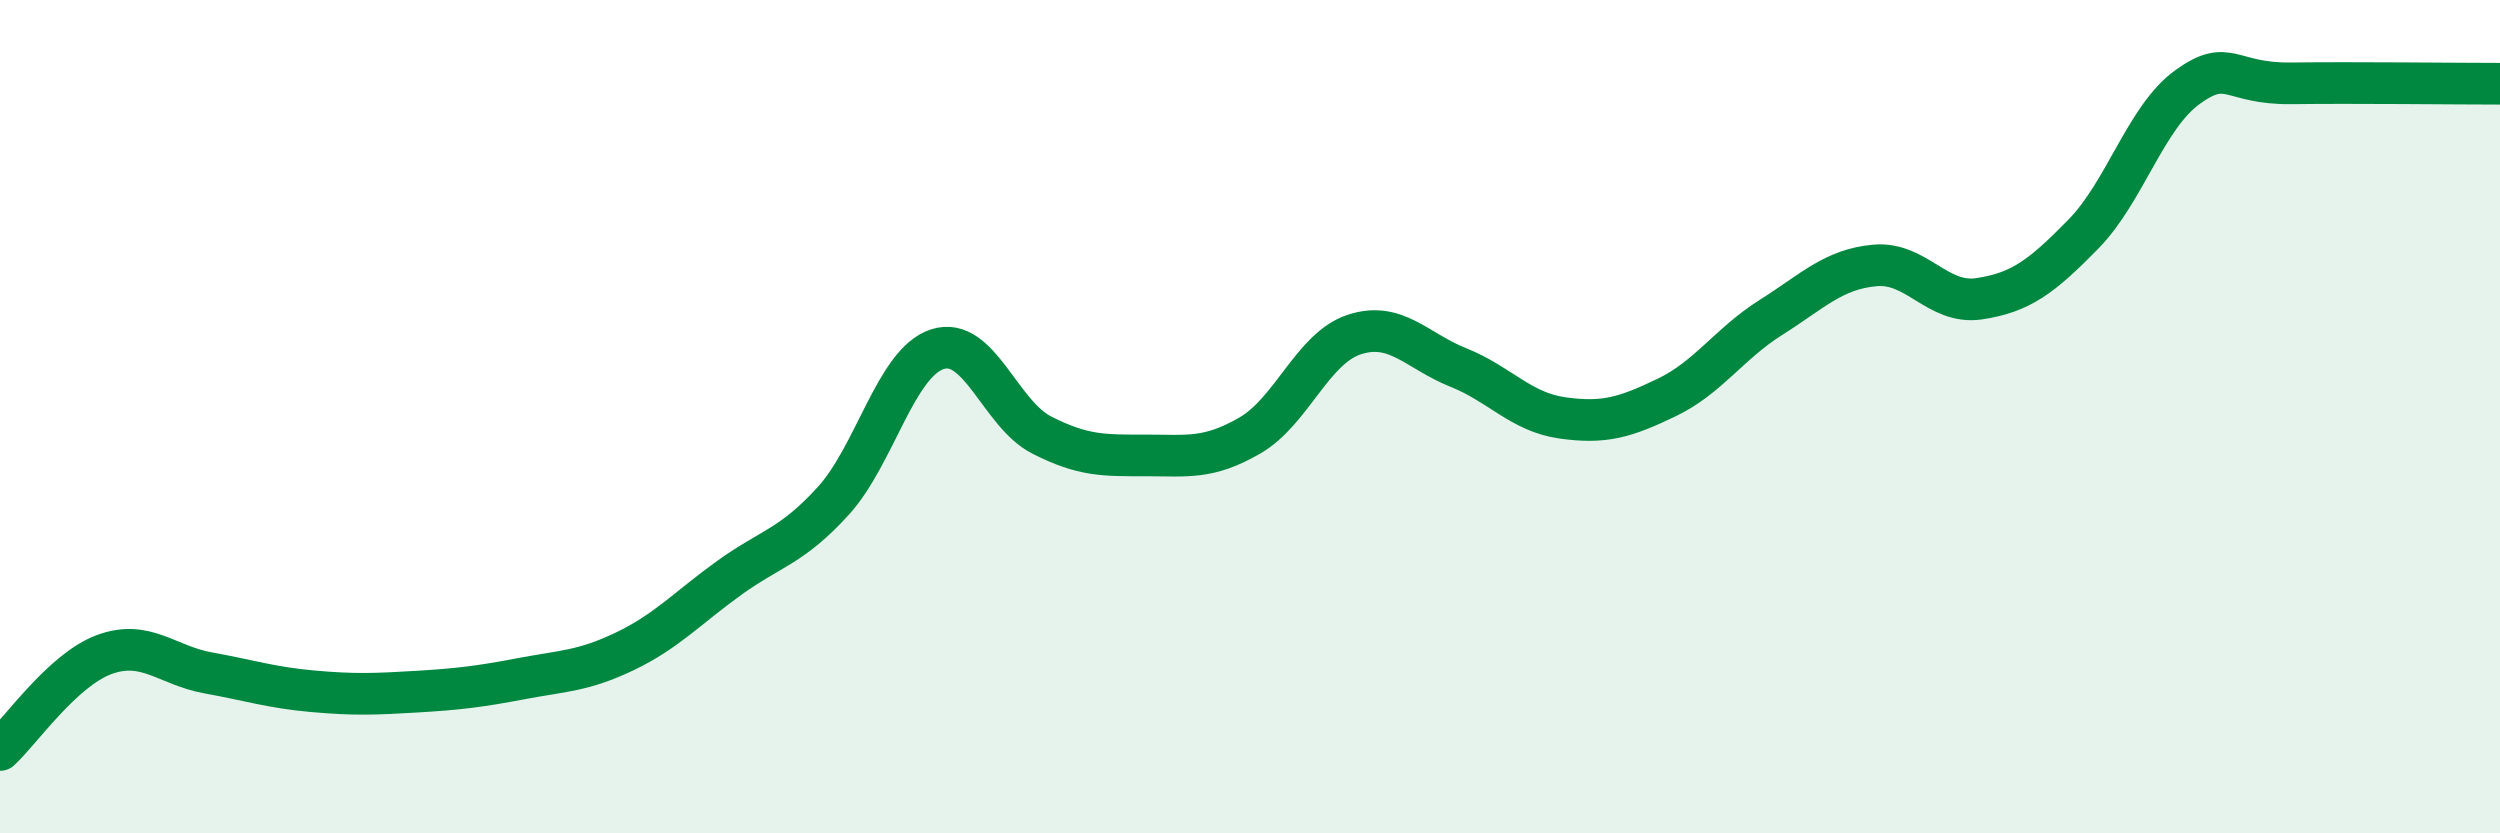 
    <svg width="60" height="20" viewBox="0 0 60 20" xmlns="http://www.w3.org/2000/svg">
      <path
        d="M 0,18 C 0.5,17.54 1.5,16.08 2.5,15.71 C 3.5,15.34 4,15.97 5,16.15 C 6,16.33 6.5,16.5 7.5,16.59 C 8.5,16.68 9,16.66 10,16.6 C 11,16.54 11.5,16.48 12.5,16.29 C 13.5,16.1 14,16.11 15,15.63 C 16,15.15 16.5,14.59 17.5,13.87 C 18.5,13.15 19,13.12 20,12.02 C 21,10.92 21.5,8.7 22.5,8.38 C 23.5,8.06 24,9.93 25,10.44 C 26,10.95 26.5,10.93 27.5,10.93 C 28.5,10.93 29,11.03 30,10.45 C 31,9.87 31.5,8.36 32.5,8.03 C 33.5,7.7 34,8.42 35,8.82 C 36,9.22 36.5,9.89 37.5,10.03 C 38.5,10.17 39,10.02 40,9.54 C 41,9.06 41.5,8.25 42.5,7.62 C 43.5,6.99 44,6.46 45,6.37 C 46,6.28 46.5,7.32 47.5,7.17 C 48.5,7.02 49,6.64 50,5.62 C 51,4.6 51.5,2.81 52.5,2.09 C 53.5,1.37 53.5,2.02 55,2 C 56.5,1.98 59,2.01 60,2.01L60 20L0 20Z"
        fill="#008740"
        opacity="0.1"
        stroke-linecap="round"
        stroke-linejoin="round"
      />
      <path
        d="M 0,18 C 0.5,17.54 1.5,16.08 2.5,15.71 C 3.5,15.34 4,15.97 5,16.15 C 6,16.33 6.5,16.5 7.5,16.59 C 8.5,16.68 9,16.66 10,16.6 C 11,16.54 11.5,16.48 12.5,16.29 C 13.5,16.1 14,16.11 15,15.63 C 16,15.15 16.5,14.59 17.5,13.87 C 18.5,13.15 19,13.12 20,12.02 C 21,10.92 21.5,8.7 22.5,8.38 C 23.5,8.06 24,9.93 25,10.44 C 26,10.95 26.5,10.93 27.5,10.93 C 28.5,10.93 29,11.03 30,10.45 C 31,9.87 31.5,8.36 32.5,8.03 C 33.5,7.7 34,8.42 35,8.82 C 36,9.22 36.5,9.89 37.5,10.03 C 38.5,10.17 39,10.02 40,9.54 C 41,9.06 41.5,8.25 42.5,7.62 C 43.5,6.99 44,6.46 45,6.37 C 46,6.28 46.5,7.32 47.5,7.17 C 48.5,7.02 49,6.64 50,5.62 C 51,4.6 51.5,2.81 52.5,2.09 C 53.5,1.37 53.5,2.02 55,2 C 56.5,1.98 59,2.01 60,2.01"
        stroke="#008740"
        stroke-width="1"
        fill="none"
        stroke-linecap="round"
        stroke-linejoin="round"
      />
    </svg>
  